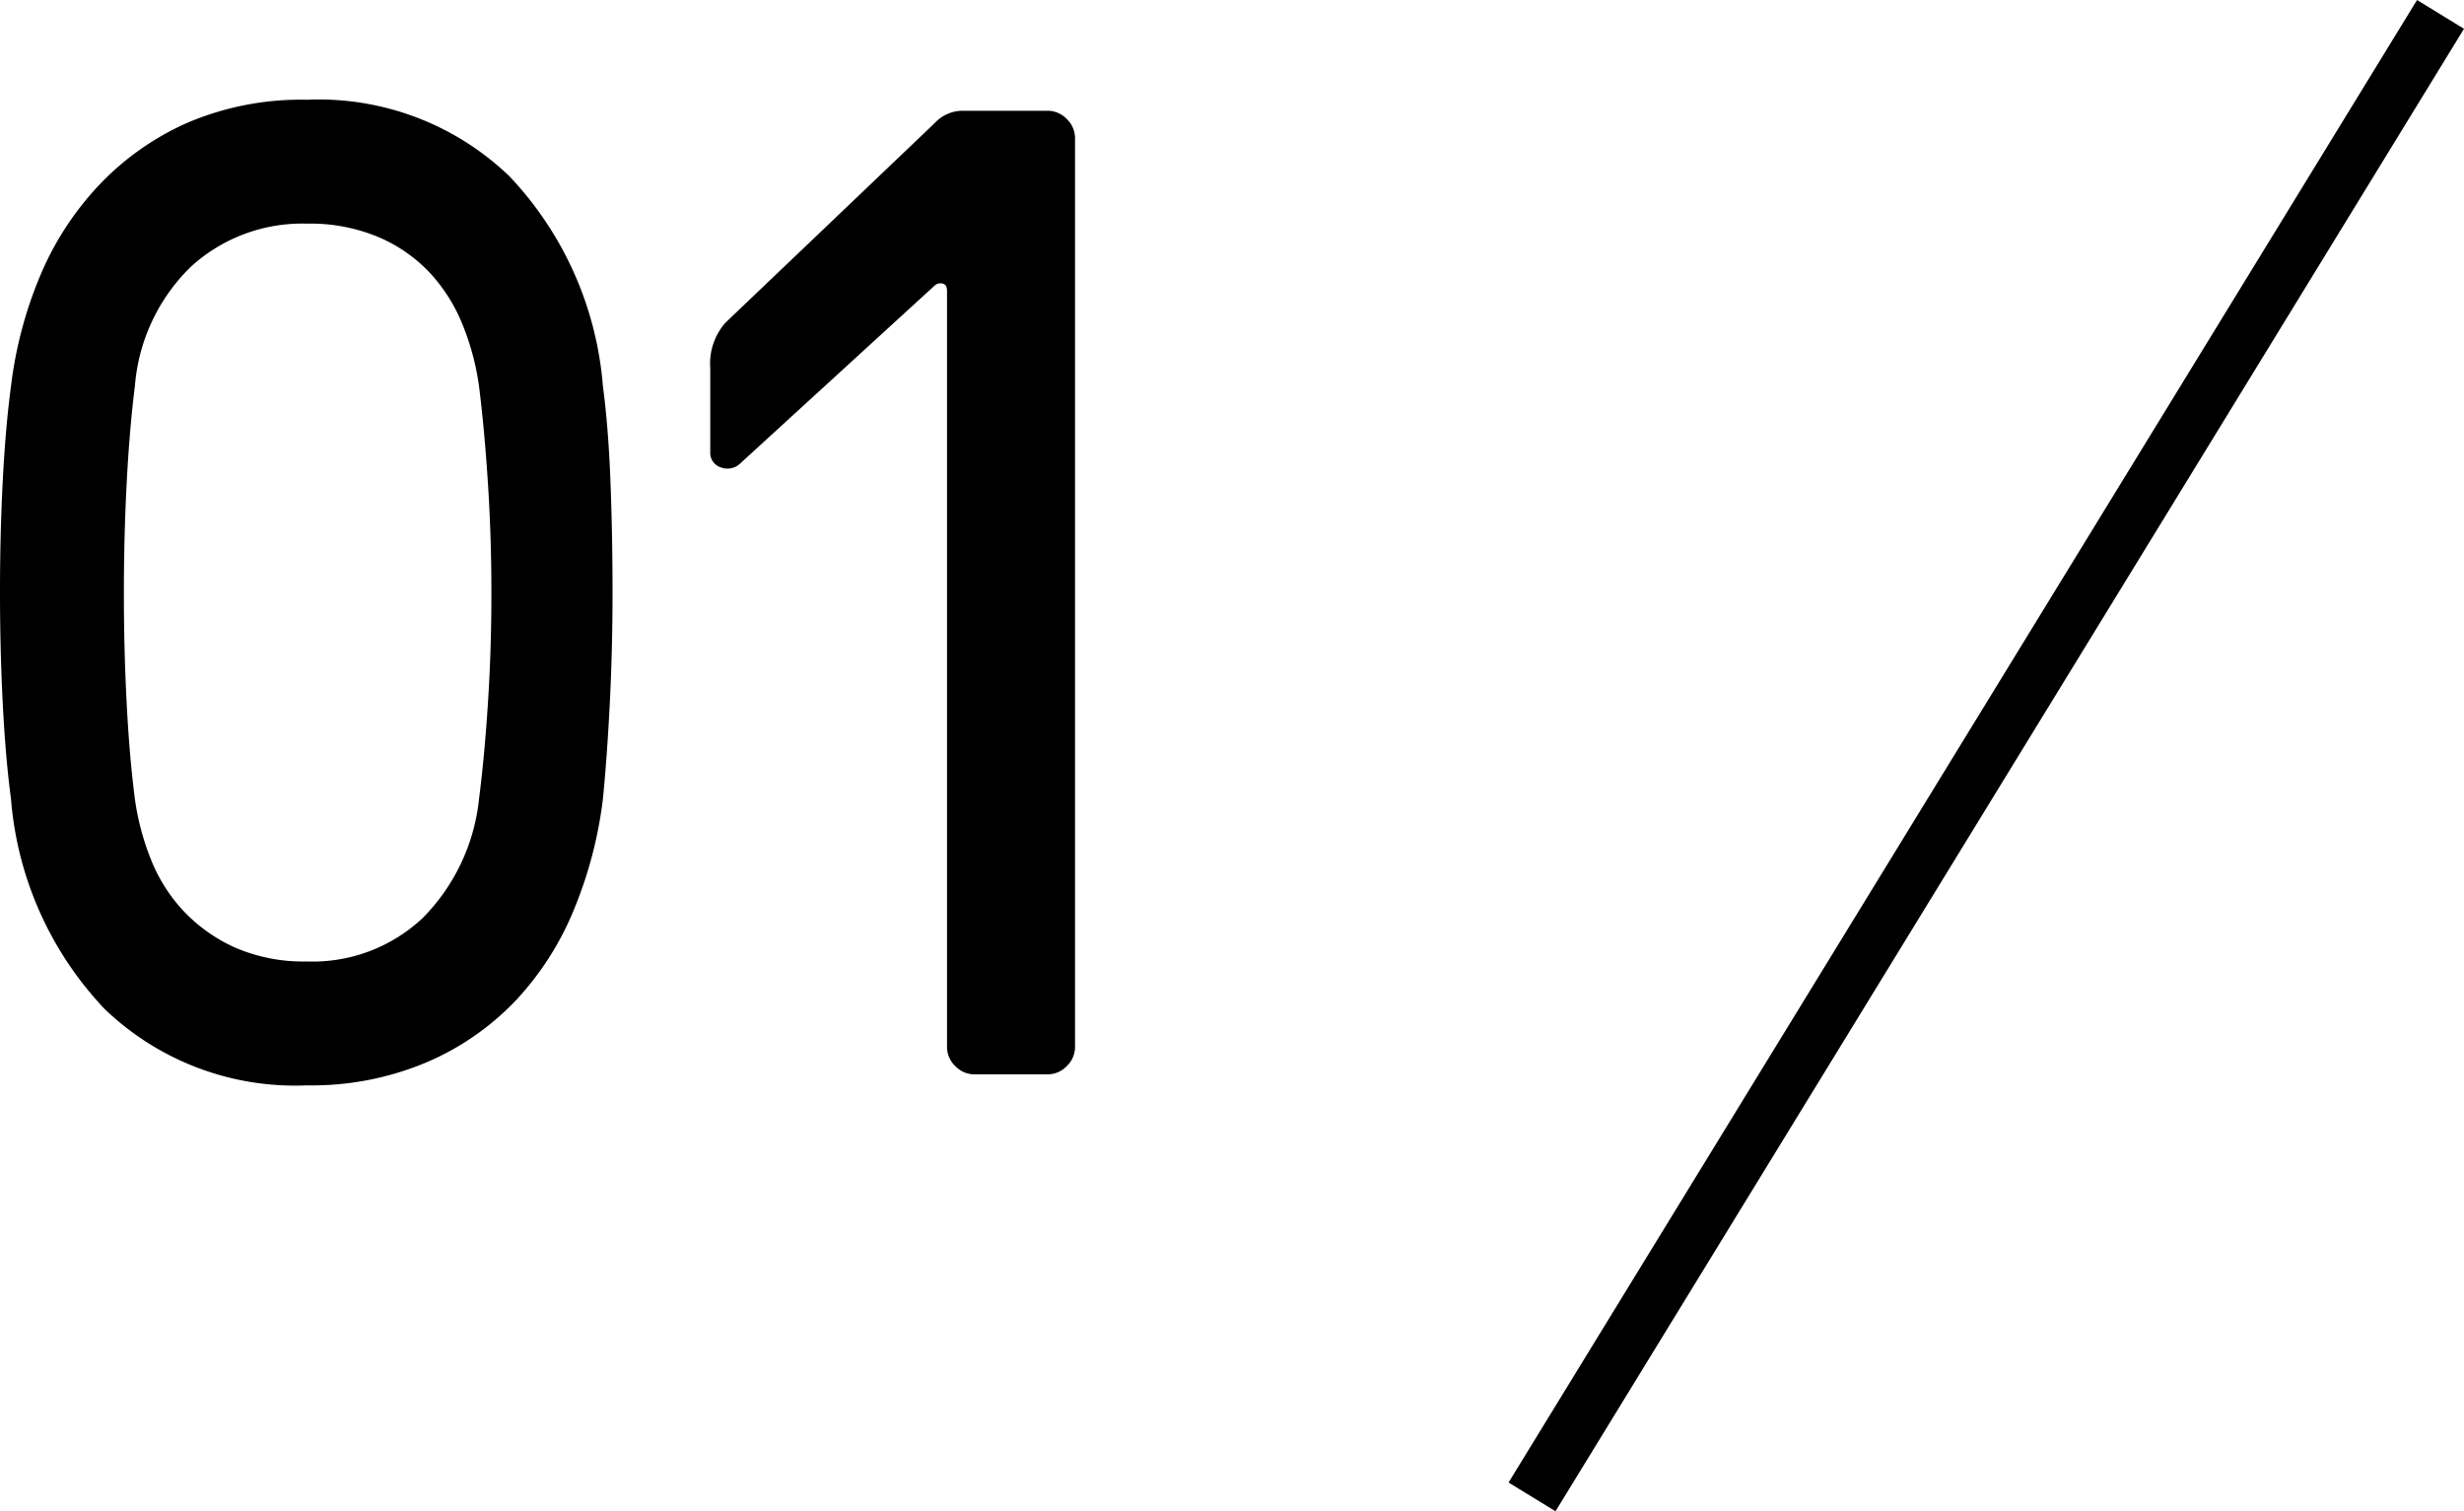 <svg xmlns="http://www.w3.org/2000/svg" width="89.503" height="54.893" viewBox="0 0 89.503 54.893">
  <g id="グループ_24859" data-name="グループ 24859" transform="translate(-75.35 2440.812)">
    <path id="パス_45213" data-name="パス 45213" d="M13-4.1a5.836,5.836,0,0,0,4.2-1.575A7.2,7.2,0,0,0,19.25-10q.2-1.55.325-3.5t.125-3.975q0-2.025-.125-3.975T19.25-25a9.328,9.328,0,0,0-.575-2.175,6.168,6.168,0,0,0-1.175-1.9A5.527,5.527,0,0,0,15.625-30.4,6.414,6.414,0,0,0,13-30.9a6,6,0,0,0-4.2,1.55A6.791,6.791,0,0,0,6.75-25q-.2,1.6-.3,3.55t-.1,3.975q0,2.025.1,3.975t.3,3.5a9.328,9.328,0,0,0,.575,2.175,5.934,5.934,0,0,0,1.2,1.9A5.873,5.873,0,0,0,10.4-4.6,6.238,6.238,0,0,0,13-4.1Zm0-31.3a9.988,9.988,0,0,1,7.35,2.775A12.525,12.525,0,0,1,23.75-25q.2,1.5.275,3.475T24.1-17.5q0,2.05-.1,4.025T23.75-10a15.323,15.323,0,0,1-1.025,3.95,10.848,10.848,0,0,1-2.1,3.325A9.752,9.752,0,0,1,17.375-.45,10.728,10.728,0,0,1,13,.4,9.988,9.988,0,0,1,5.65-2.375,12.525,12.525,0,0,1,2.25-10q-.2-1.5-.3-3.475t-.1-4.05q0-2.075.1-4.025T2.25-25a14.97,14.97,0,0,1,1.025-3.925A11,11,0,0,1,5.4-32.25a9.987,9.987,0,0,1,3.225-2.3A10.508,10.508,0,0,1,13-35.4Zm26.9.4a.959.959,0,0,1,.7.3.959.959,0,0,1,.3.7V-1a.959.959,0,0,1-.3.7.959.959,0,0,1-.7.3H37.25a.959.959,0,0,1-.7-.3.959.959,0,0,1-.3-.7V-28.45q0-.25-.175-.275a.306.306,0,0,0-.275.075L28.75-22.2a.67.67,0,0,1-.725.15.548.548,0,0,1-.375-.55v-3.05a2.241,2.241,0,0,1,.55-1.65l7.6-7.25a1.386,1.386,0,0,1,1-.45Z" transform="translate(73.5 -2401.789)"/>
    <line id="線_836" data-name="線 836" x1="33" y2="53.848" transform="translate(131 -2440.289)" fill="none" stroke="#000" stroke-width="2"/>
  </g>
</svg>

